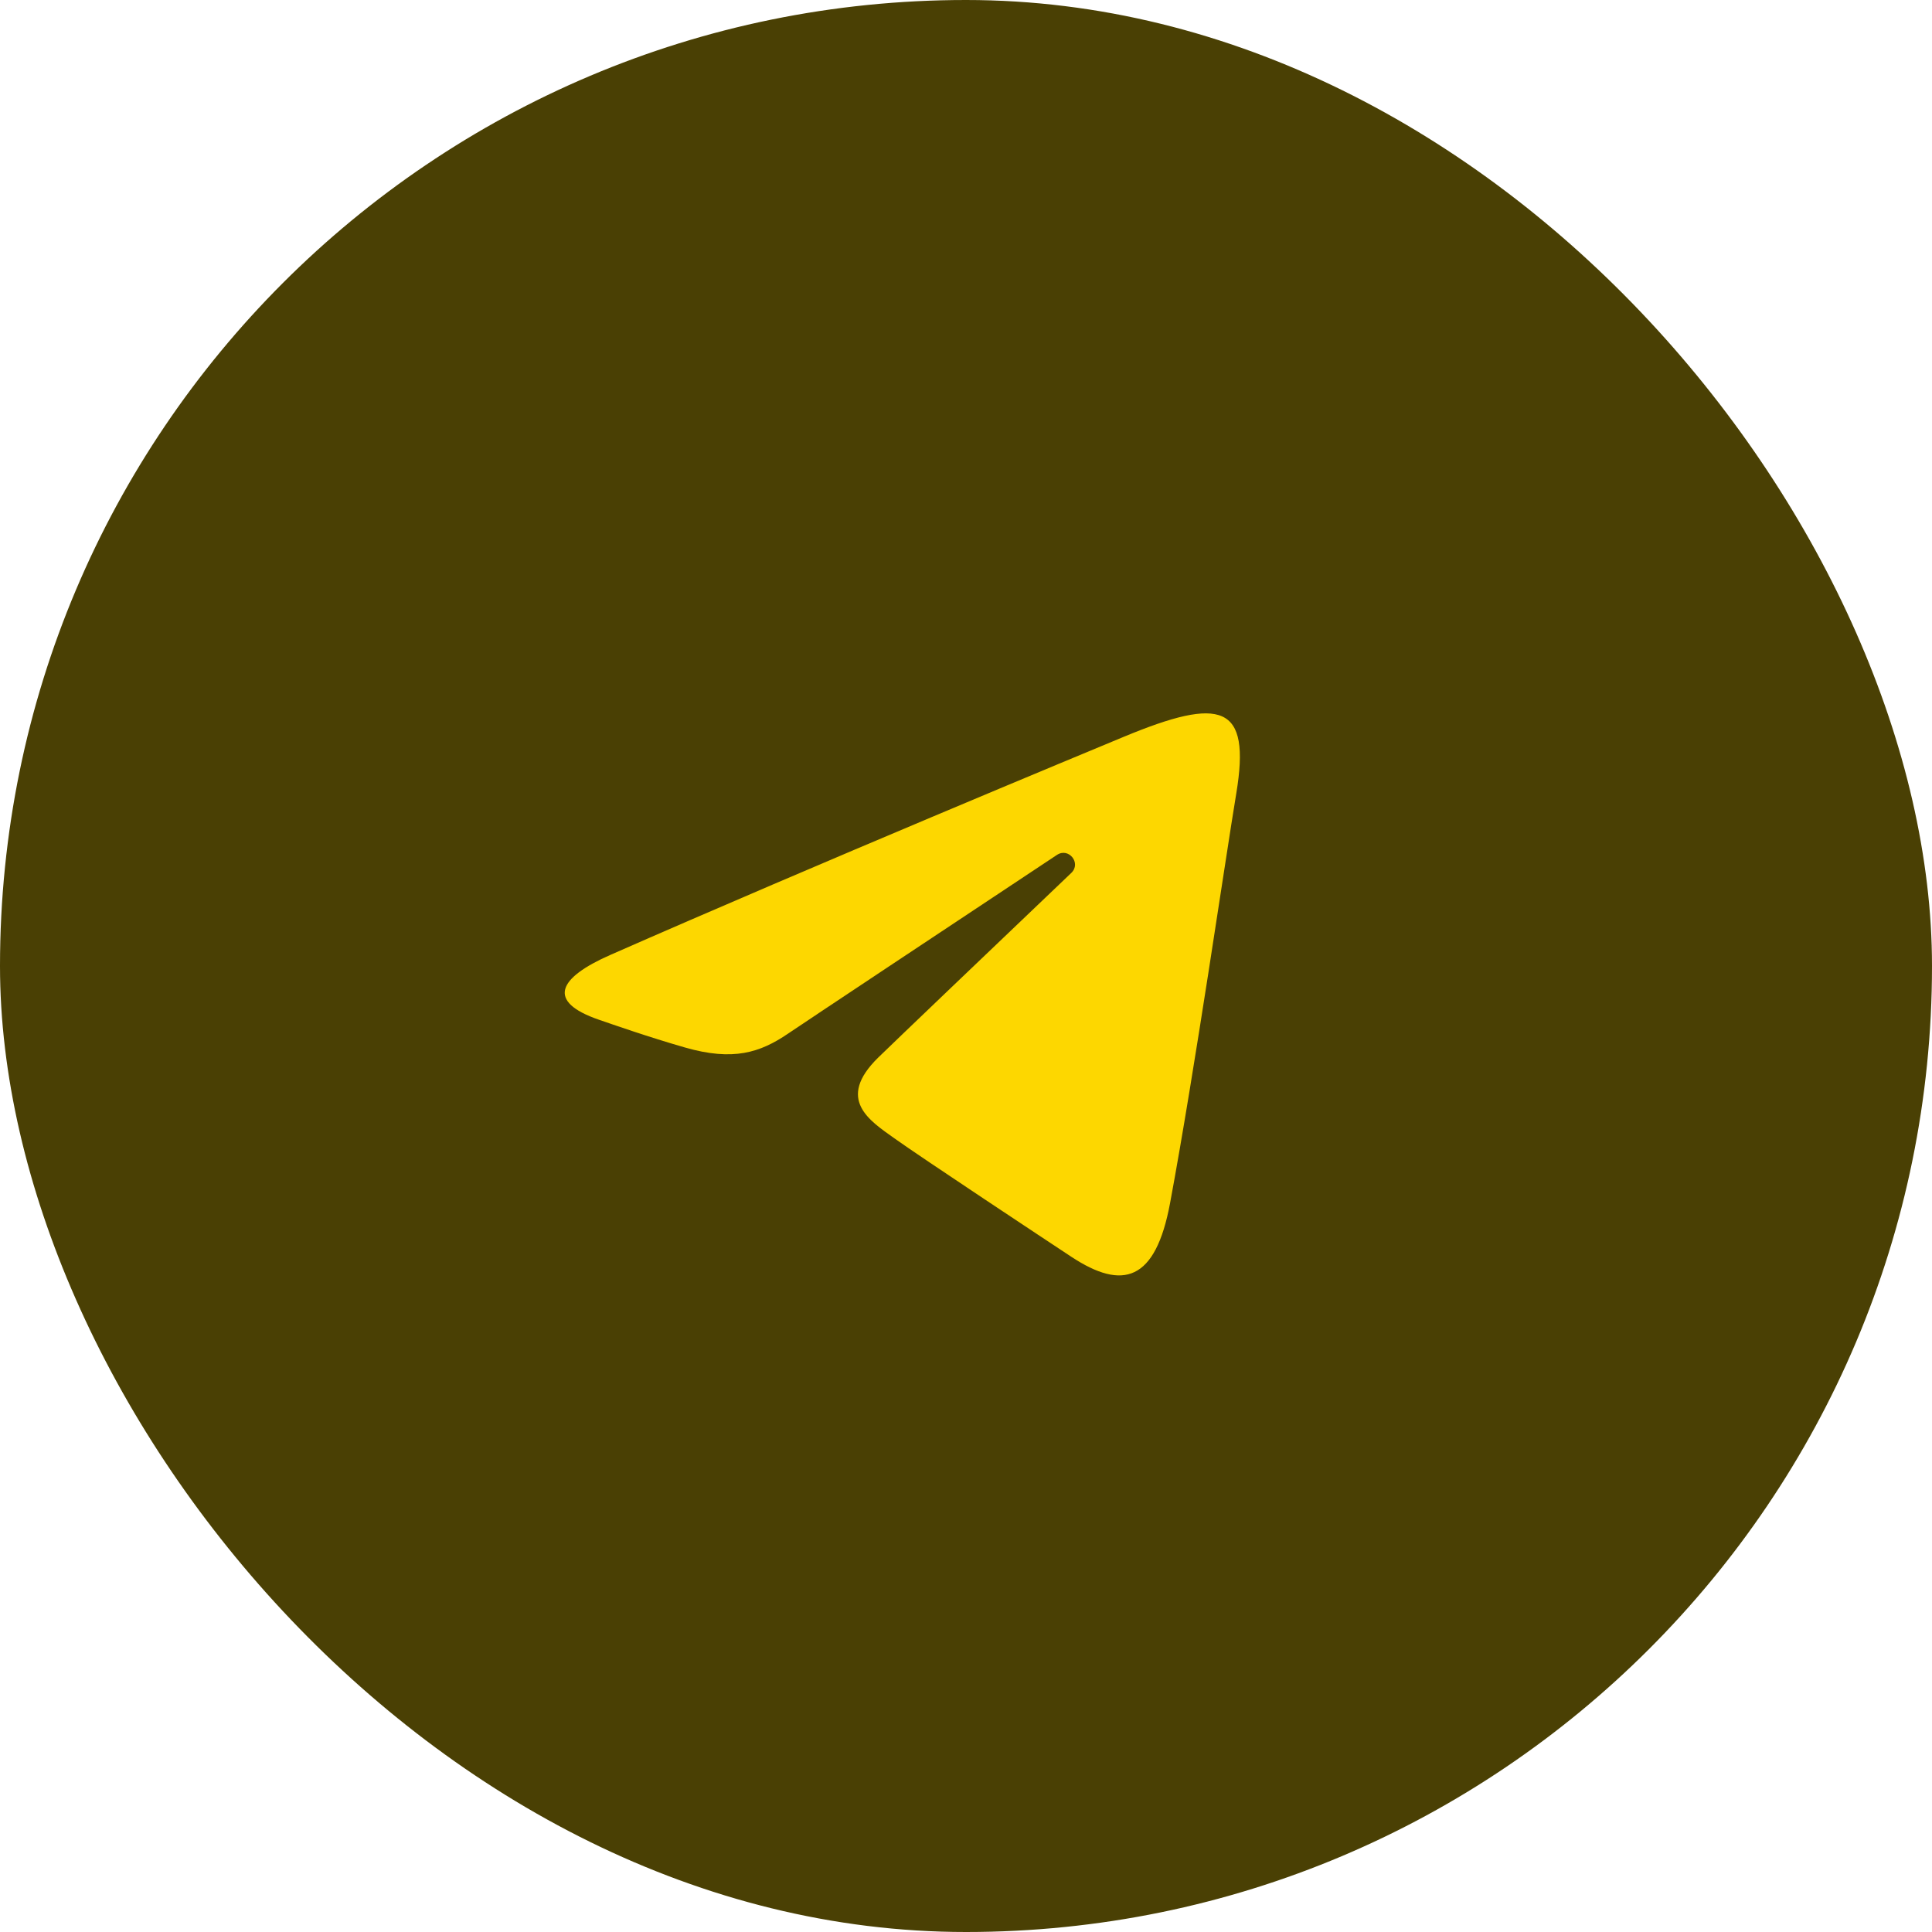 <?xml version="1.0" encoding="UTF-8"?> <svg xmlns="http://www.w3.org/2000/svg" width="65" height="65" viewBox="0 0 65 65" fill="none"> <rect width="65" height="65" rx="32.5" fill="#4A4004"></rect> <path d="M20.53 32.129C27.52 29.054 36.566 25.305 37.815 24.786C41.09 23.428 42.094 23.688 41.593 26.696C41.233 28.858 40.196 36.015 39.367 40.47C38.877 43.112 37.775 43.425 36.042 42.282C35.209 41.732 31.005 38.951 30.091 38.298C29.259 37.703 28.11 36.987 29.55 35.577C30.064 35.075 33.425 31.865 36.044 29.367C36.386 29.039 35.956 28.5 35.559 28.763C32.029 31.104 27.136 34.353 26.512 34.776C25.572 35.415 24.668 35.708 23.046 35.242C21.82 34.89 20.622 34.47 20.157 34.31C18.361 33.694 18.788 32.896 20.53 32.129Z" fill="#FDD700"></path> </svg> 